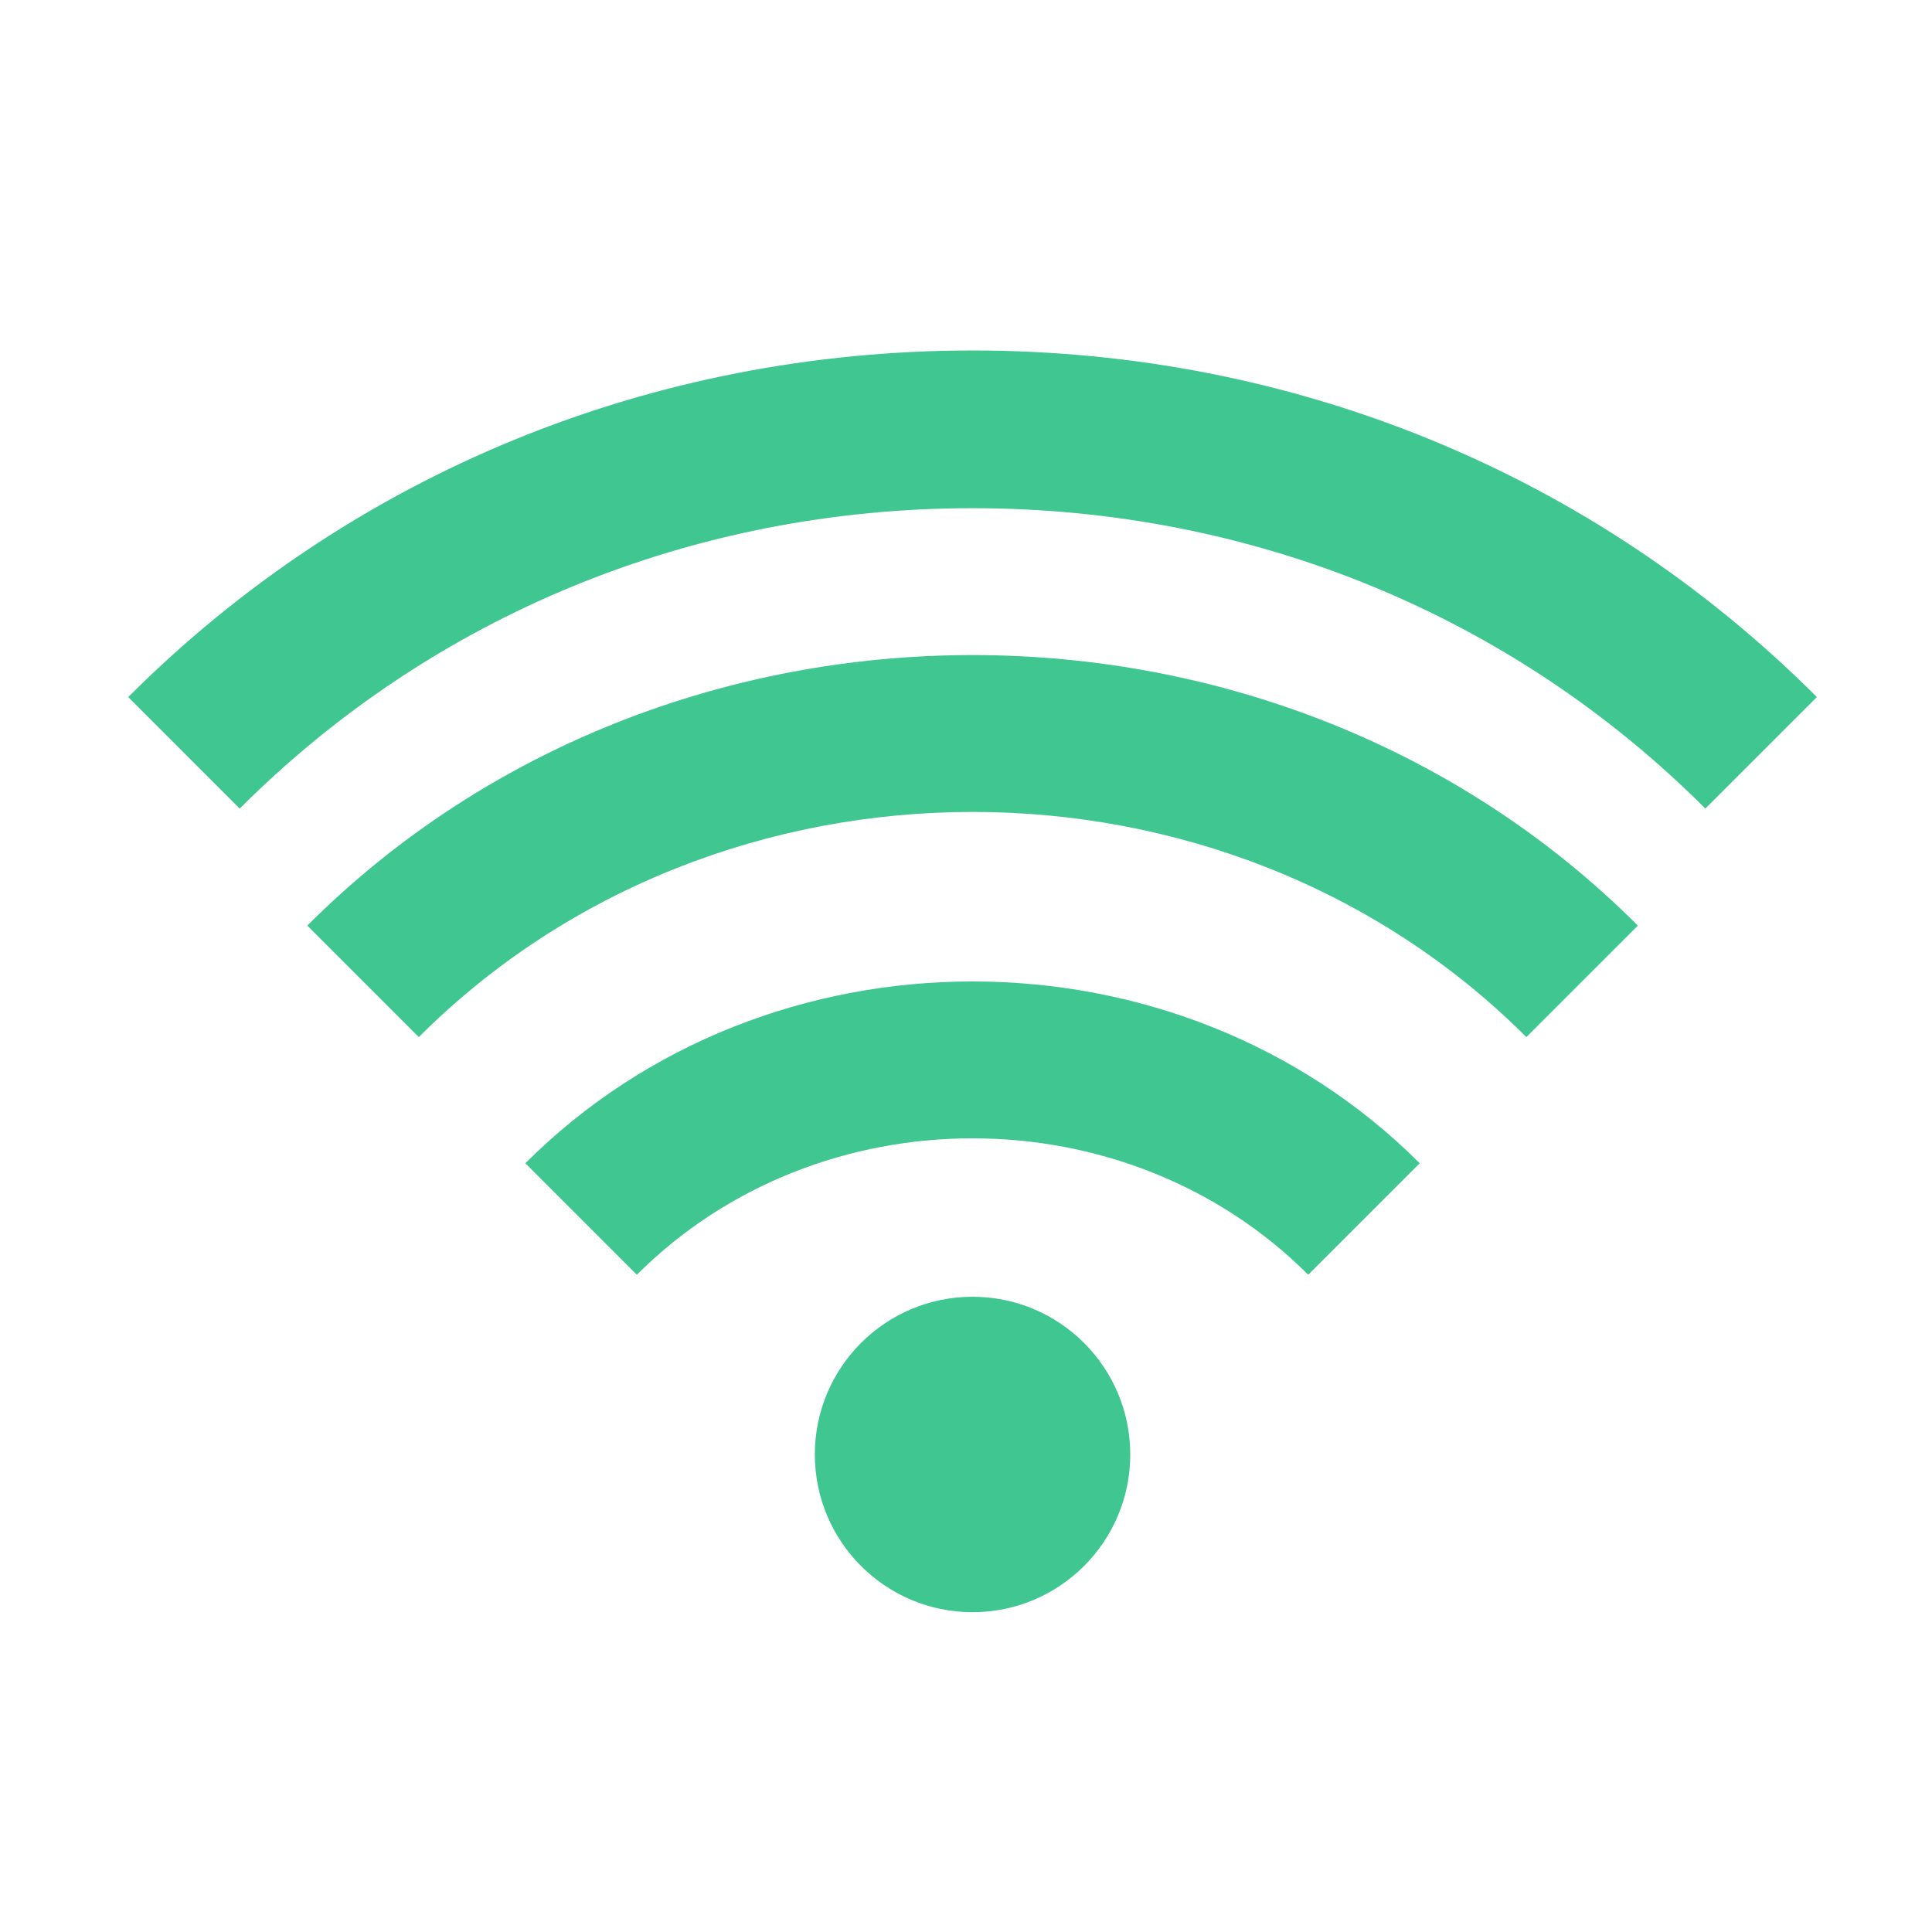 <svg width="49" height="49" viewBox="0 0 49 49" fill="none" xmlns="http://www.w3.org/2000/svg">
<path d="M24.666 12.889C31.74 12.889 38.34 15.595 43.252 20.507L46.08 17.679C40.414 12.011 32.808 8.889 24.666 8.889C16.524 8.891 8.918 12.011 3.252 17.679L6.08 20.507C10.992 15.595 17.592 12.889 24.666 12.889ZM36.008 29.503C29.86 23.355 19.472 23.355 13.324 29.503L16.152 32.331C20.766 27.717 28.566 27.717 33.18 32.331L36.008 29.503Z" fill="#40C791"/>
<path d="M41.54 23.475C32.396 14.327 16.938 14.327 7.794 23.475L10.622 26.303C18.236 18.689 31.098 18.689 38.712 26.303L41.54 23.475Z" fill="#40C791"/>
<path d="M24.666 40.889C26.875 40.889 28.666 39.098 28.666 36.889C28.666 34.679 26.875 32.889 24.666 32.889C22.457 32.889 20.666 34.679 20.666 36.889C20.666 39.098 22.457 40.889 24.666 40.889Z" fill="#40C791"/>
</svg>
